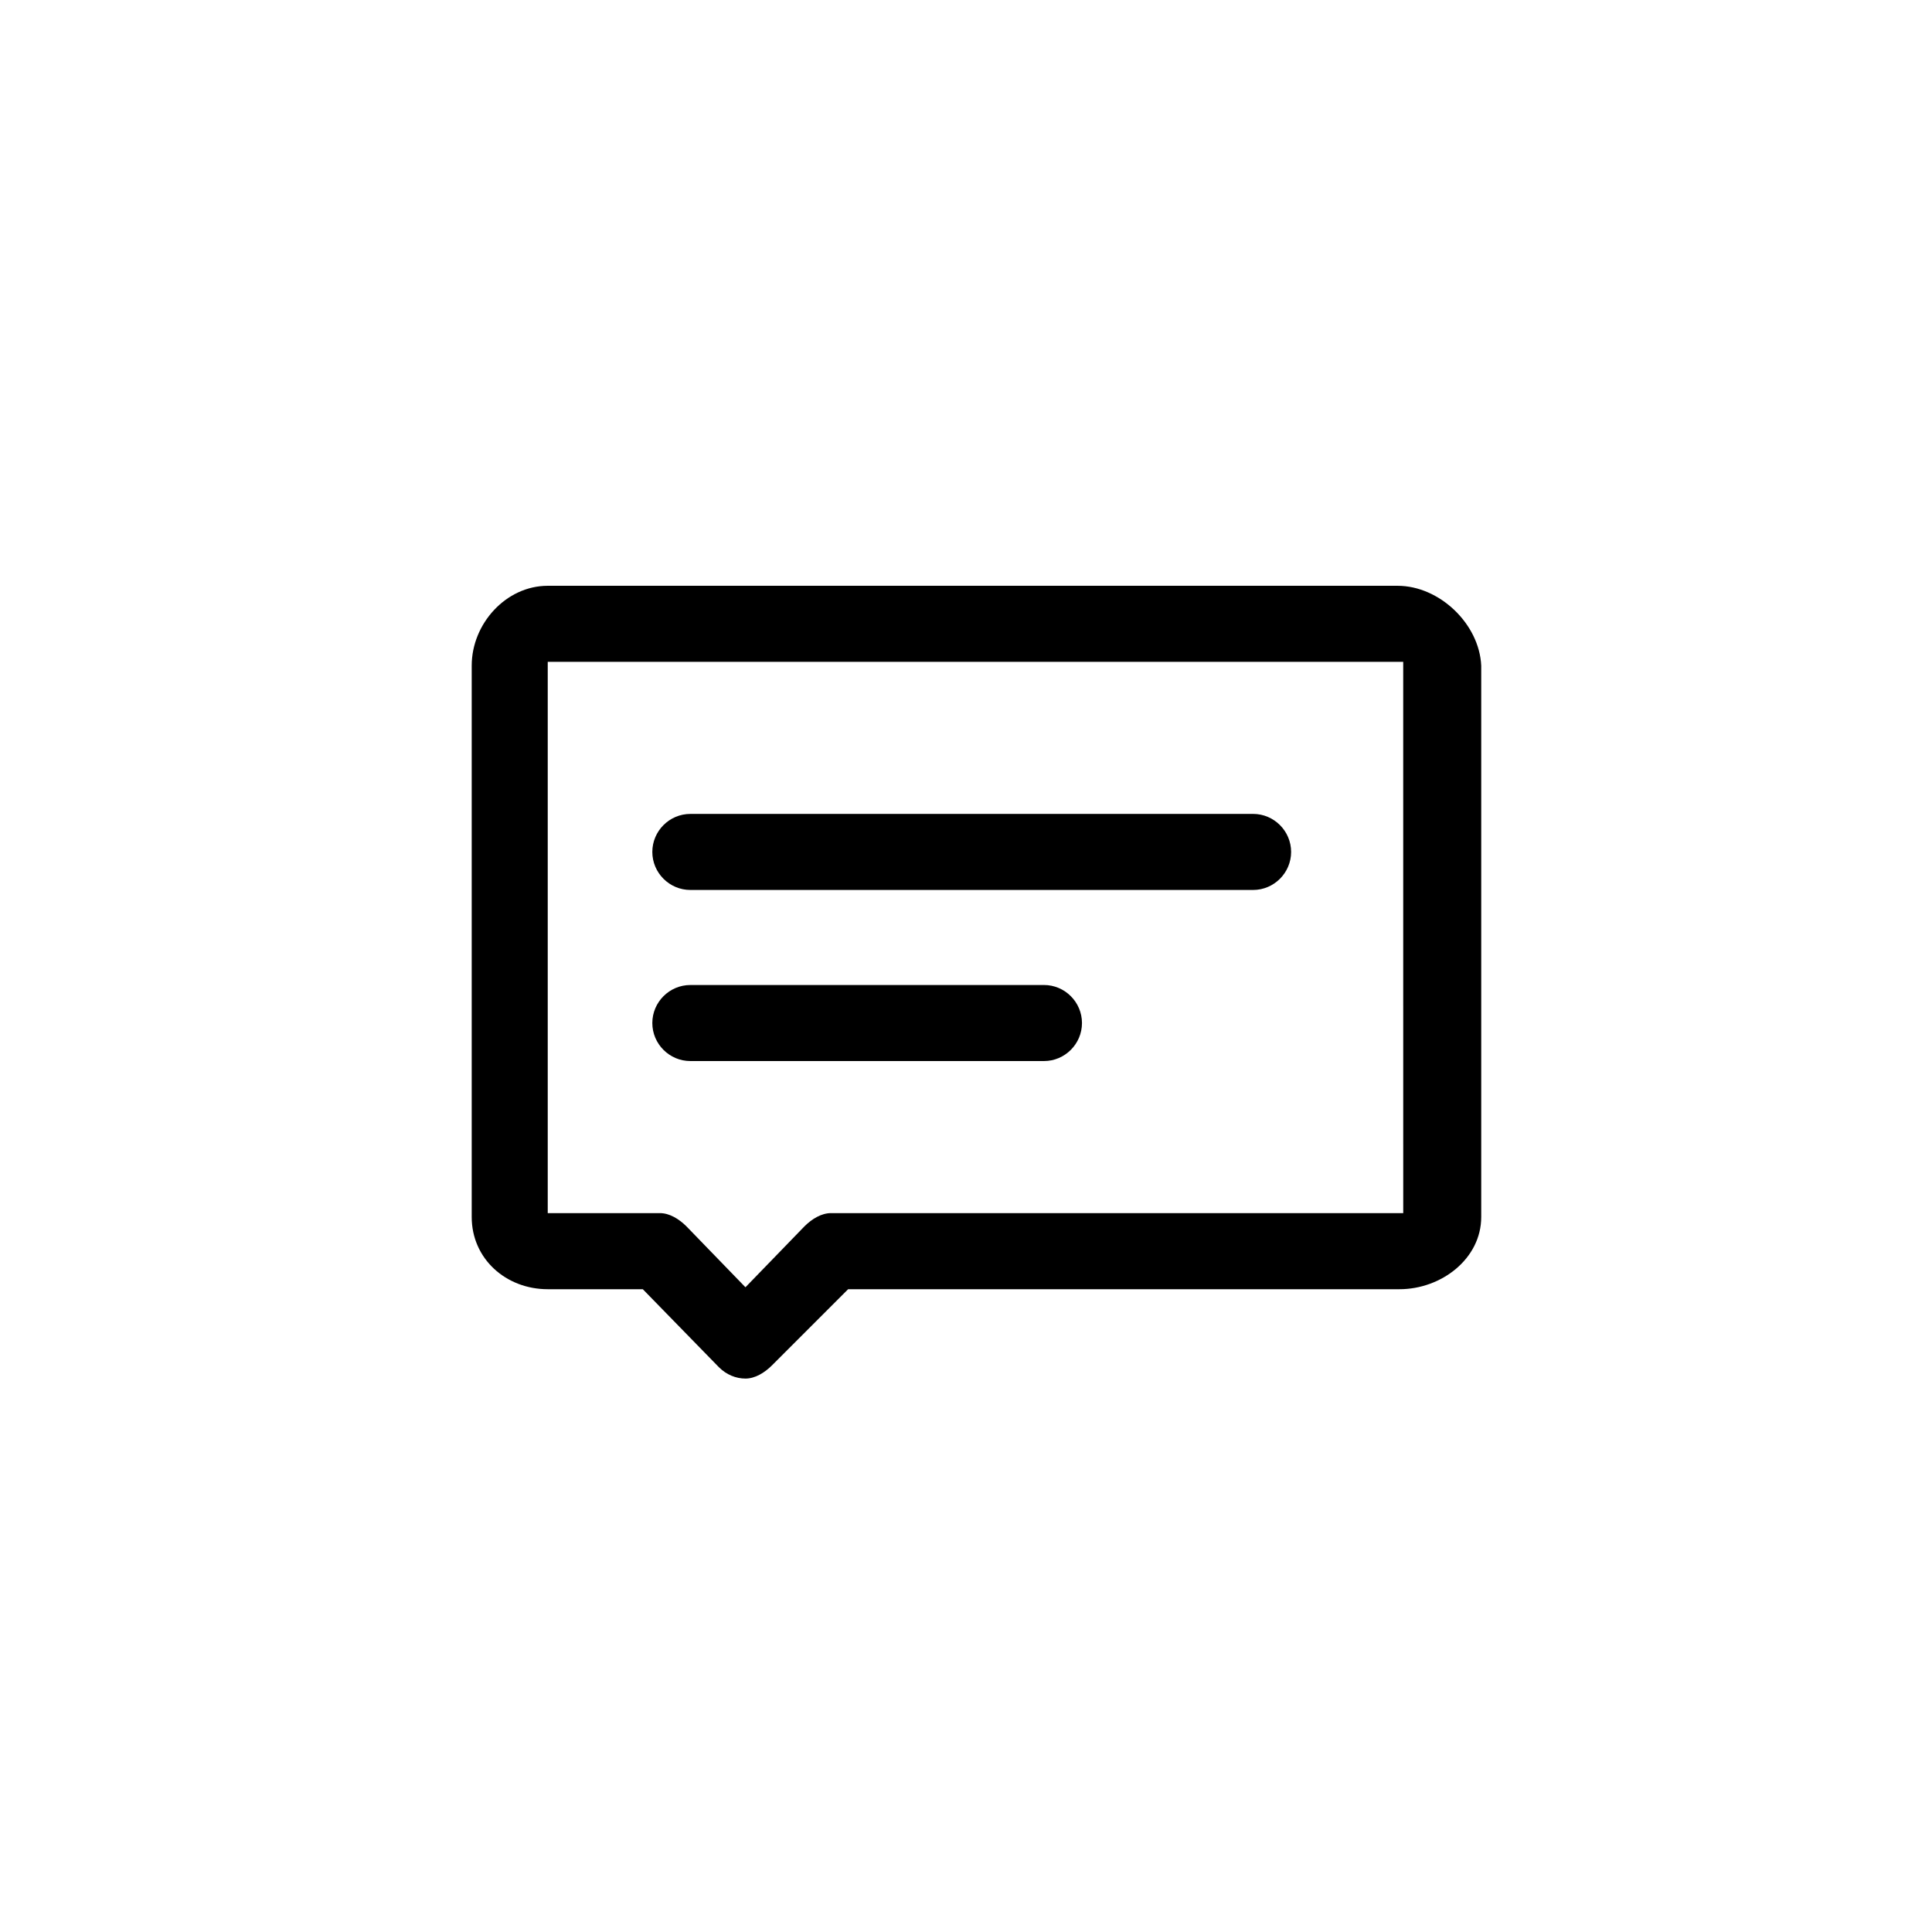 <?xml version="1.0" encoding="UTF-8"?>
<!-- Uploaded to: SVG Repo, www.svgrepo.com, Generator: SVG Repo Mixer Tools -->
<svg fill="#000000" width="800px" height="800px" version="1.1" viewBox="144 144 512 512" xmlns="http://www.w3.org/2000/svg">
 <g>
  <path d="m326.95 379.85h149.13c5.543 0 10.078-4.535 10.078-10.078s-4.535-10.078-10.078-10.078l-149.13 0.004c-5.543 0-10.078 4.535-10.078 10.078 0.004 5.539 4.535 10.074 10.078 10.074z"/>
  <path d="m326.95 425.19h93.707c5.543 0 10.078-4.535 10.078-10.078s-4.535-10.078-10.078-10.078l-93.707 0.004c-5.543 0-10.078 4.535-10.078 10.078 0.004 5.543 4.535 10.074 10.078 10.074z"/>
  <path d="m514.36 299.24h-225.2c-11.082 0-20.152 10.078-20.152 21.16v146.11c0 11.082 9.07 19.145 20.152 19.145h25.191l20.152 20.656c2.016 2.016 4.535 3.023 7.055 3.023 2.519 0 5.039-1.512 7.055-3.527l20.152-20.152h146.11c11.082 0 21.664-8.062 21.664-19.145v-146.11c-0.508-11.086-11.09-21.16-22.172-21.16zm1.512 166.25h-151.65c-2.519 0-5.039 1.512-7.055 3.527l-15.617 16.121-15.617-16.121c-2.016-2.016-4.535-3.527-7.055-3.527h-29.723v-146.1h226.71z"/>
 </g>
</svg>
